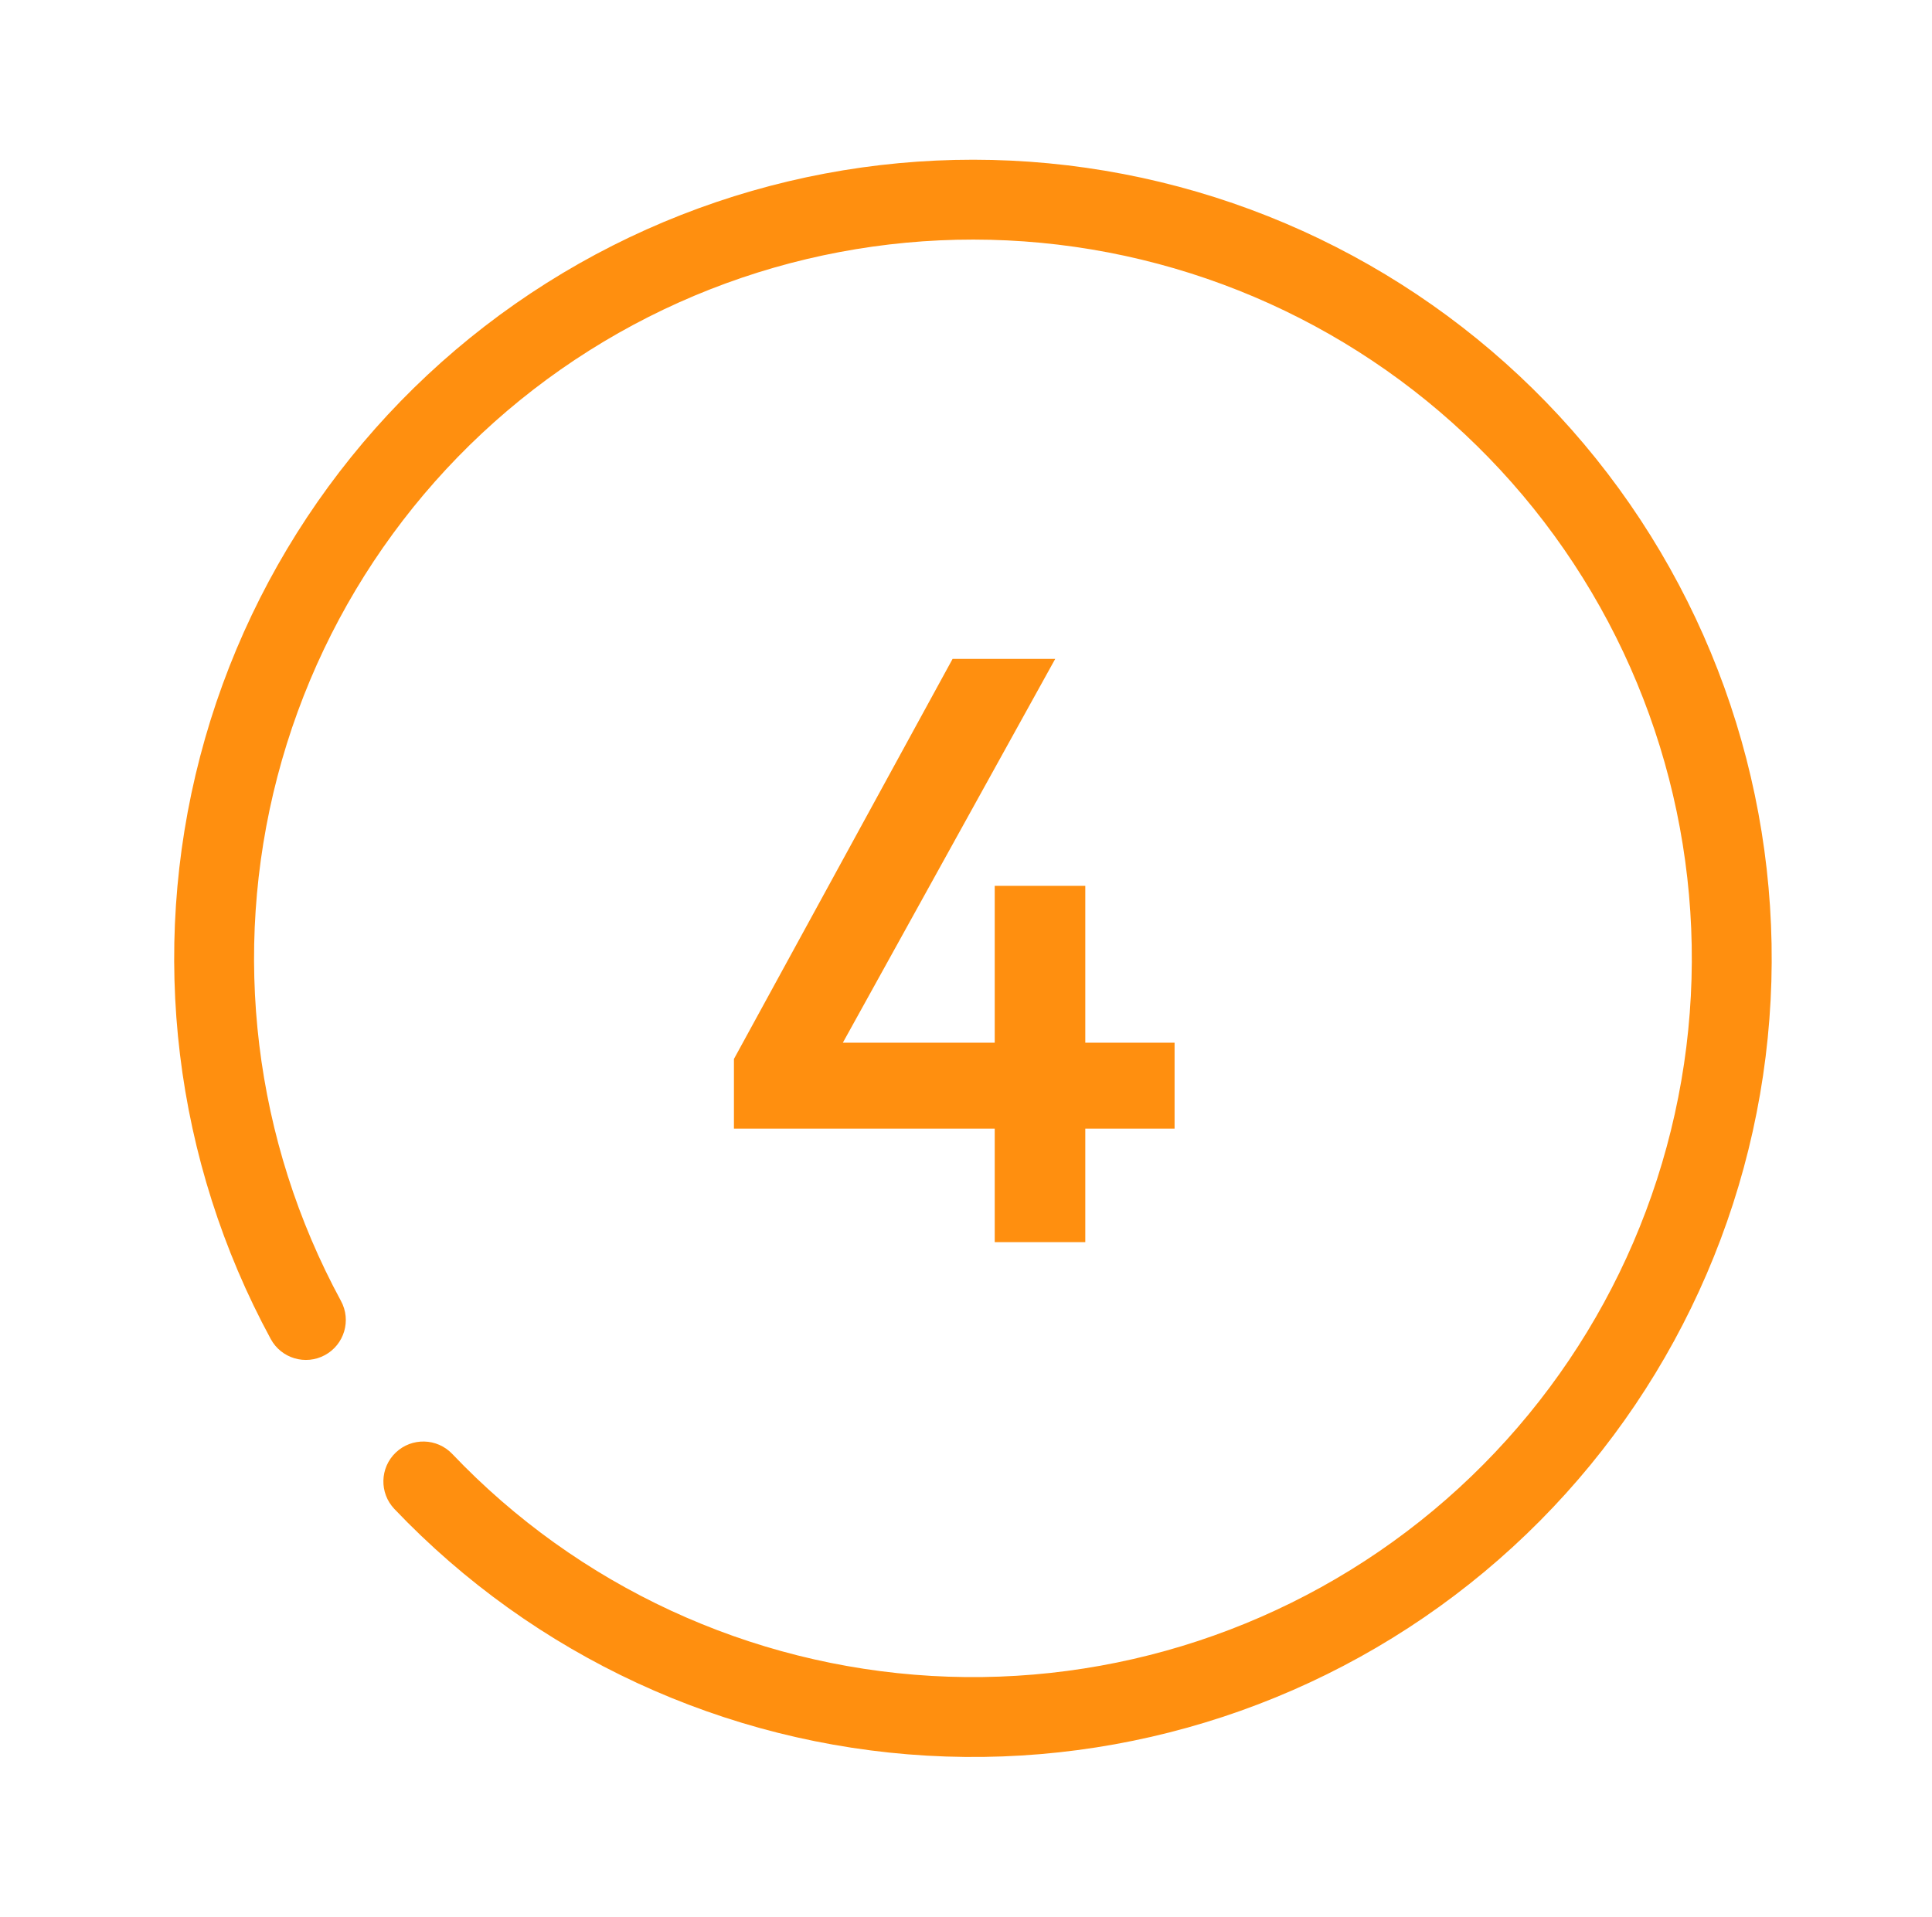 <svg width="129" height="128" viewBox="0 0 129 128" fill="none" xmlns="http://www.w3.org/2000/svg">
<path fill-rule="evenodd" clip-rule="evenodd" d="M39.351 23.404C49.654 16.904 62.044 14.564 74.008 16.86C85.972 19.155 96.616 25.915 103.782 35.767C110.948 45.619 114.099 57.828 112.597 69.917C111.095 82.007 105.053 93.073 95.694 100.873C86.336 108.673 74.361 112.622 62.199 111.92C50.037 111.219 38.596 105.919 30.197 97.095C29.181 96.028 27.493 95.987 26.426 97.002C25.36 98.017 25.318 99.705 26.334 100.772C35.666 110.576 48.378 116.465 61.892 117.245C75.406 118.024 88.71 113.636 99.109 104.97C109.507 96.304 116.221 84.008 117.89 70.575C119.559 57.142 116.057 43.577 108.095 32.63C100.133 21.683 88.307 14.173 75.013 11.622C61.719 9.071 47.953 11.671 36.505 18.894C25.057 26.117 16.783 37.422 13.362 50.519C9.94 63.616 11.627 77.523 18.079 89.423C18.781 90.717 20.4 91.198 21.695 90.496C22.989 89.794 23.47 88.175 22.767 86.88C16.96 76.171 15.443 63.654 18.522 51.867C21.601 40.08 29.047 29.905 39.351 23.404ZM66.418 82.951H72.465V75.372H78.427V69.633H72.465V59.157H66.418V69.633H56.277L70.458 44H63.605L49.005 70.719V75.372H66.418V82.951Z" fill="#FF8F0F"/>
</svg>
